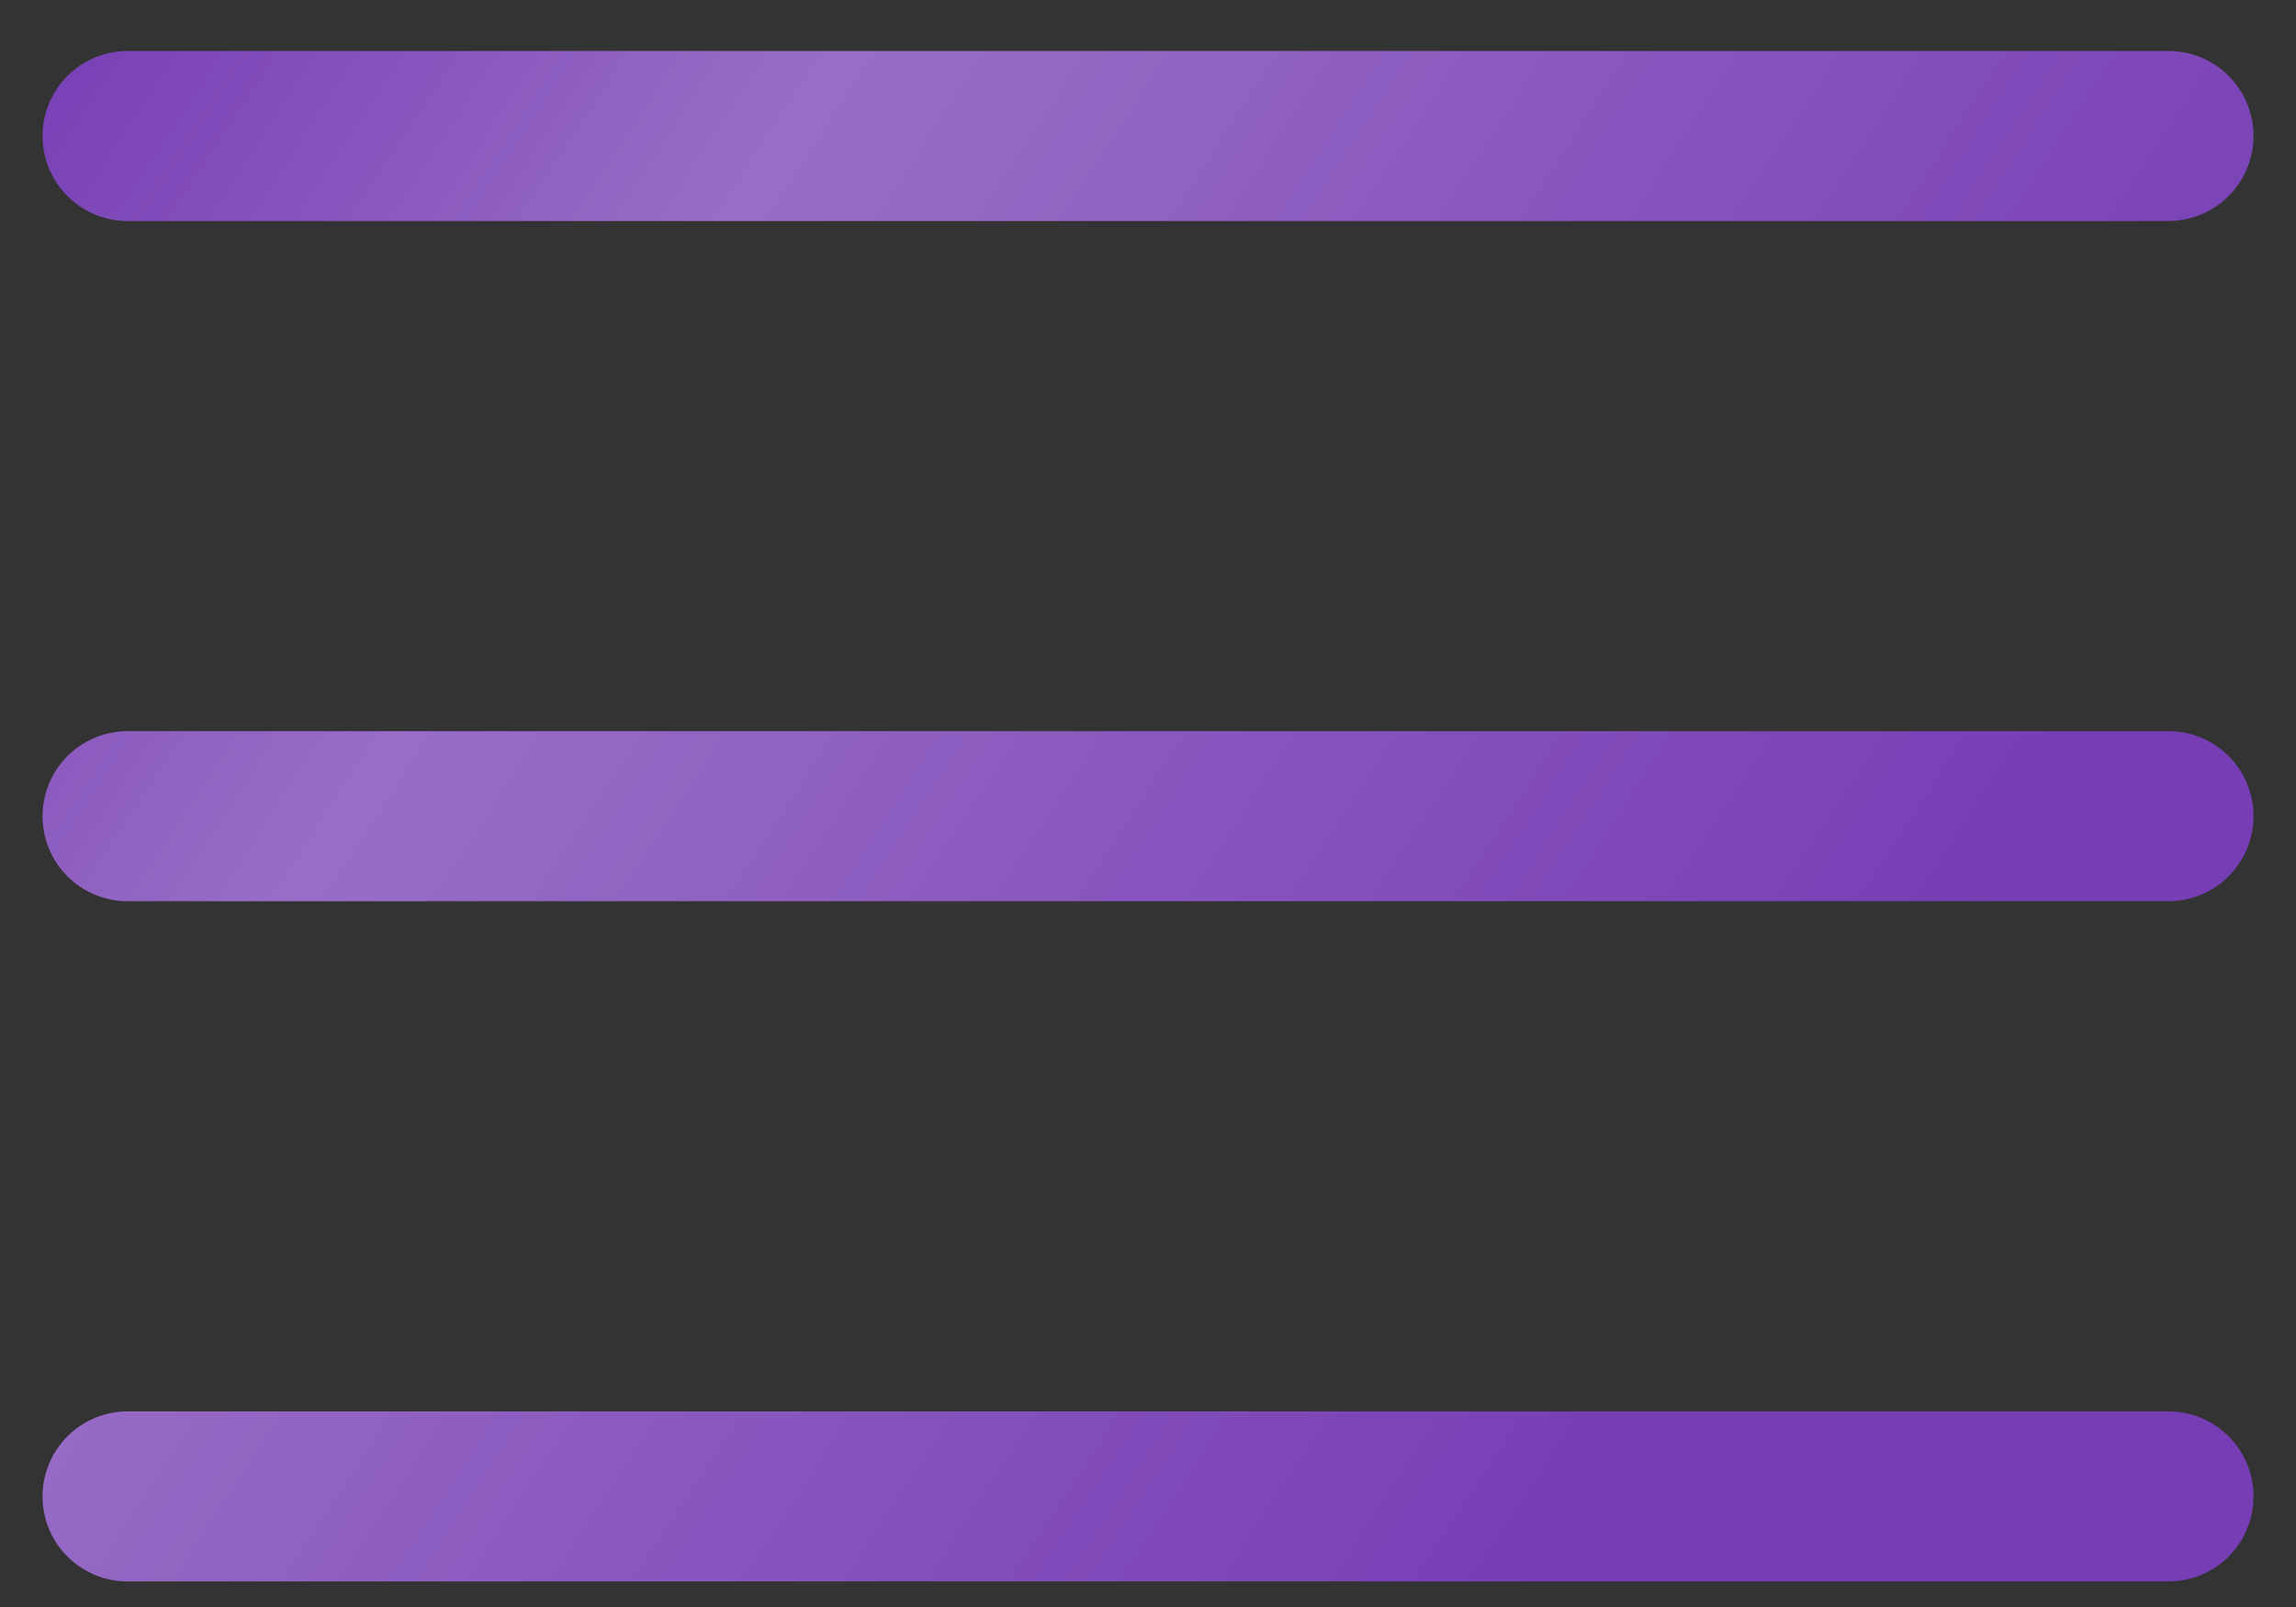 <?xml version="1.0" encoding="UTF-8"?> <svg xmlns="http://www.w3.org/2000/svg" width="30" height="21" viewBox="0 0 30 21" fill="none"><rect x="0" y="0" width="30" height="21" fill="#333333" stroke="none"/> <path d="M1.667 1.777H28.334M1.667 10.666H28.334M1.667 19.555H28.334" stroke="#763DB4" stroke-width="2.222" stroke-linecap="round" stroke-linejoin="round"></path> <path d="M1.667 1.777H28.334M1.667 10.666H28.334M1.667 19.555H28.334" stroke="url(#paint0_linear_717_3729)" stroke-opacity="0.25" stroke-width="2.222" stroke-linecap="round" stroke-linejoin="round"></path> <defs> <linearGradient id="paint0_linear_717_3729" x1="4.581" y1="-6.095" x2="27.916" y2="9.109" gradientUnits="userSpaceOnUse"> <stop stop-color="white" stop-opacity="0"></stop> <stop offset="0.325" stop-color="white"></stop> <stop offset="1" stop-color="white" stop-opacity="0"></stop> <stop offset="1" stop-color="white" stop-opacity="0"></stop> </linearGradient> </defs> </svg> 
